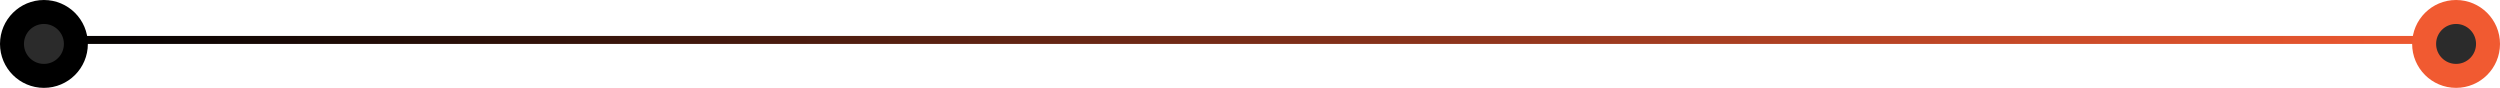 <?xml version="1.0" encoding="UTF-8"?> <svg xmlns="http://www.w3.org/2000/svg" width="313" height="11" viewBox="0 0 313 11" fill="none"><path d="M5.27 5L307.731 5" stroke="url(#paint0_linear_1992_442)"></path><circle cx="5.5" cy="5.5" r="4" fill="#2B2B2B" stroke="black" stroke-width="3"></circle><circle cx="307.5" cy="5.5" r="4" fill="#2B2B2B" stroke="#F15A31" stroke-width="3"></circle><defs><linearGradient id="paint0_linear_1992_442" x1="5.27" y1="5.5" x2="307.731" y2="5.5" gradientUnits="userSpaceOnUse"><stop></stop><stop offset="1" stop-color="#F15A31"></stop></linearGradient></defs></svg> 
